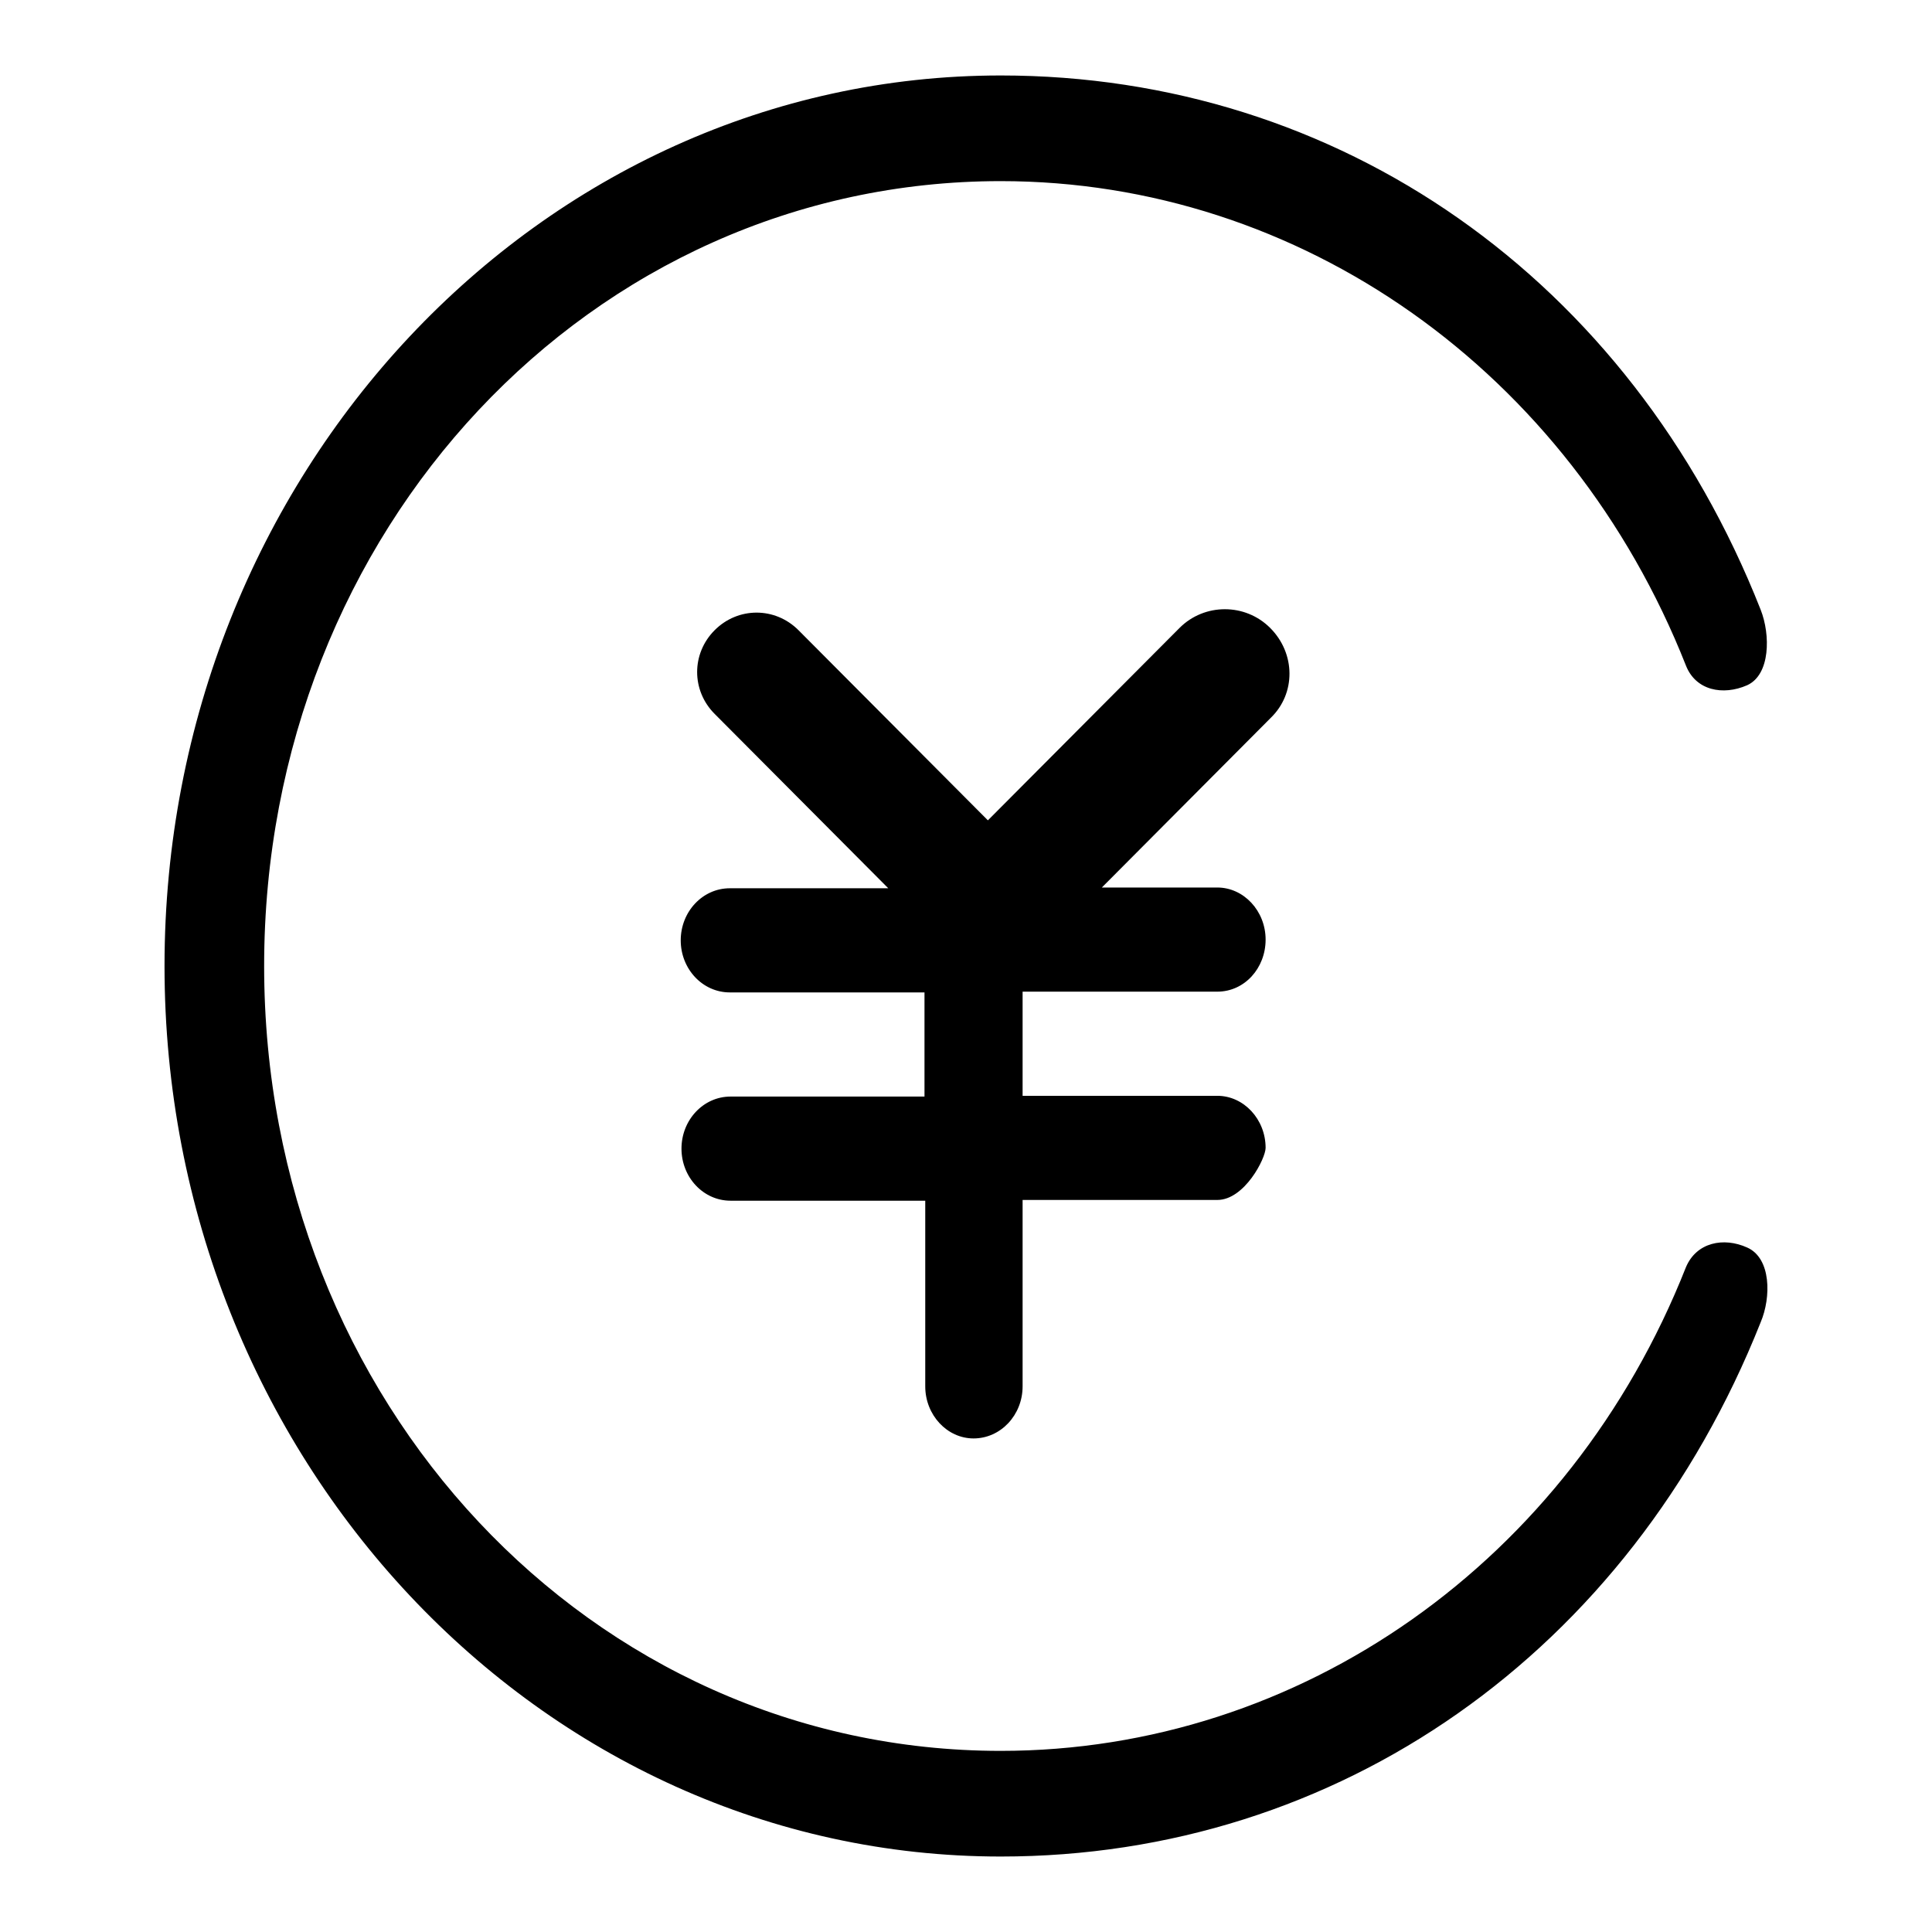<?xml version="1.0" encoding="utf-8"?>
<!-- Svg Vector Icons : http://www.onlinewebfonts.com/icon -->
<!DOCTYPE svg PUBLIC "-//W3C//DTD SVG 1.1//EN" "http://www.w3.org/Graphics/SVG/1.1/DTD/svg11.dtd">
<svg version="1.1" xmlns="http://www.w3.org/2000/svg" xmlns:xlink="http://www.w3.org/1999/xlink" x="0px" y="0px" viewBox="0 0 256 256" enable-background="new 0 0 256 256" xml:space="preserve">
<g><g><path fill="#000000" d="M231.5,165.3c-3.1-1.4-6.7-0.7-8.1,2.6c-15.4,39-51.1,64.1-90.8,64.1c-54.3,0-97.6-46.2-97.6-104c0-57.8,43.3-104,97.6-104c39.7,0,75.4,25.2,90.8,64.2c1.3,3.3,4.9,4,8.1,2.6c3.1-1.4,3.1-6.7,1.8-10C216,36.9,177.4,10,132.6,10C71.5,10,21.8,62.9,21.8,128c0,65.1,49.7,118,110.8,118c44.7,0,83.3-27,100.7-70.8C234.7,171.9,234.7,166.7,231.5,165.3L231.5,165.3z M168.3,83.2c-3.3-3.3-8.7-3.3-12,0l-25.4,25.5l-25.1-25.2c-3.1-3.1-8-3.1-11.1,0c-3.1,3.1-3.1,8,0,11.1l23,23.1h-21c-3.6,0-6.5,3.1-6.5,6.9c0,3.8,2.9,6.9,6.5,6.9h25.8v13.8H96.8c-3.6,0-6.5,3.1-6.5,6.9c0,3.8,2.9,6.9,6.5,6.9h25.8v24.6c0,3.8,2.9,6.9,6.4,6.9c3.6,0,6.5-3.1,6.5-6.9V159h25.8c3.6,0,6.4-5.5,6.4-6.9c0-3.8-2.9-6.9-6.4-6.9h-25.8v-13.8h25.8c3.6,0,6.4-3.1,6.4-6.9s-2.9-6.9-6.4-6.9H146l22.4-22.5C171.7,91.9,171.7,86.6,168.3,83.2L168.3,83.2z"/></g></g>
</svg>